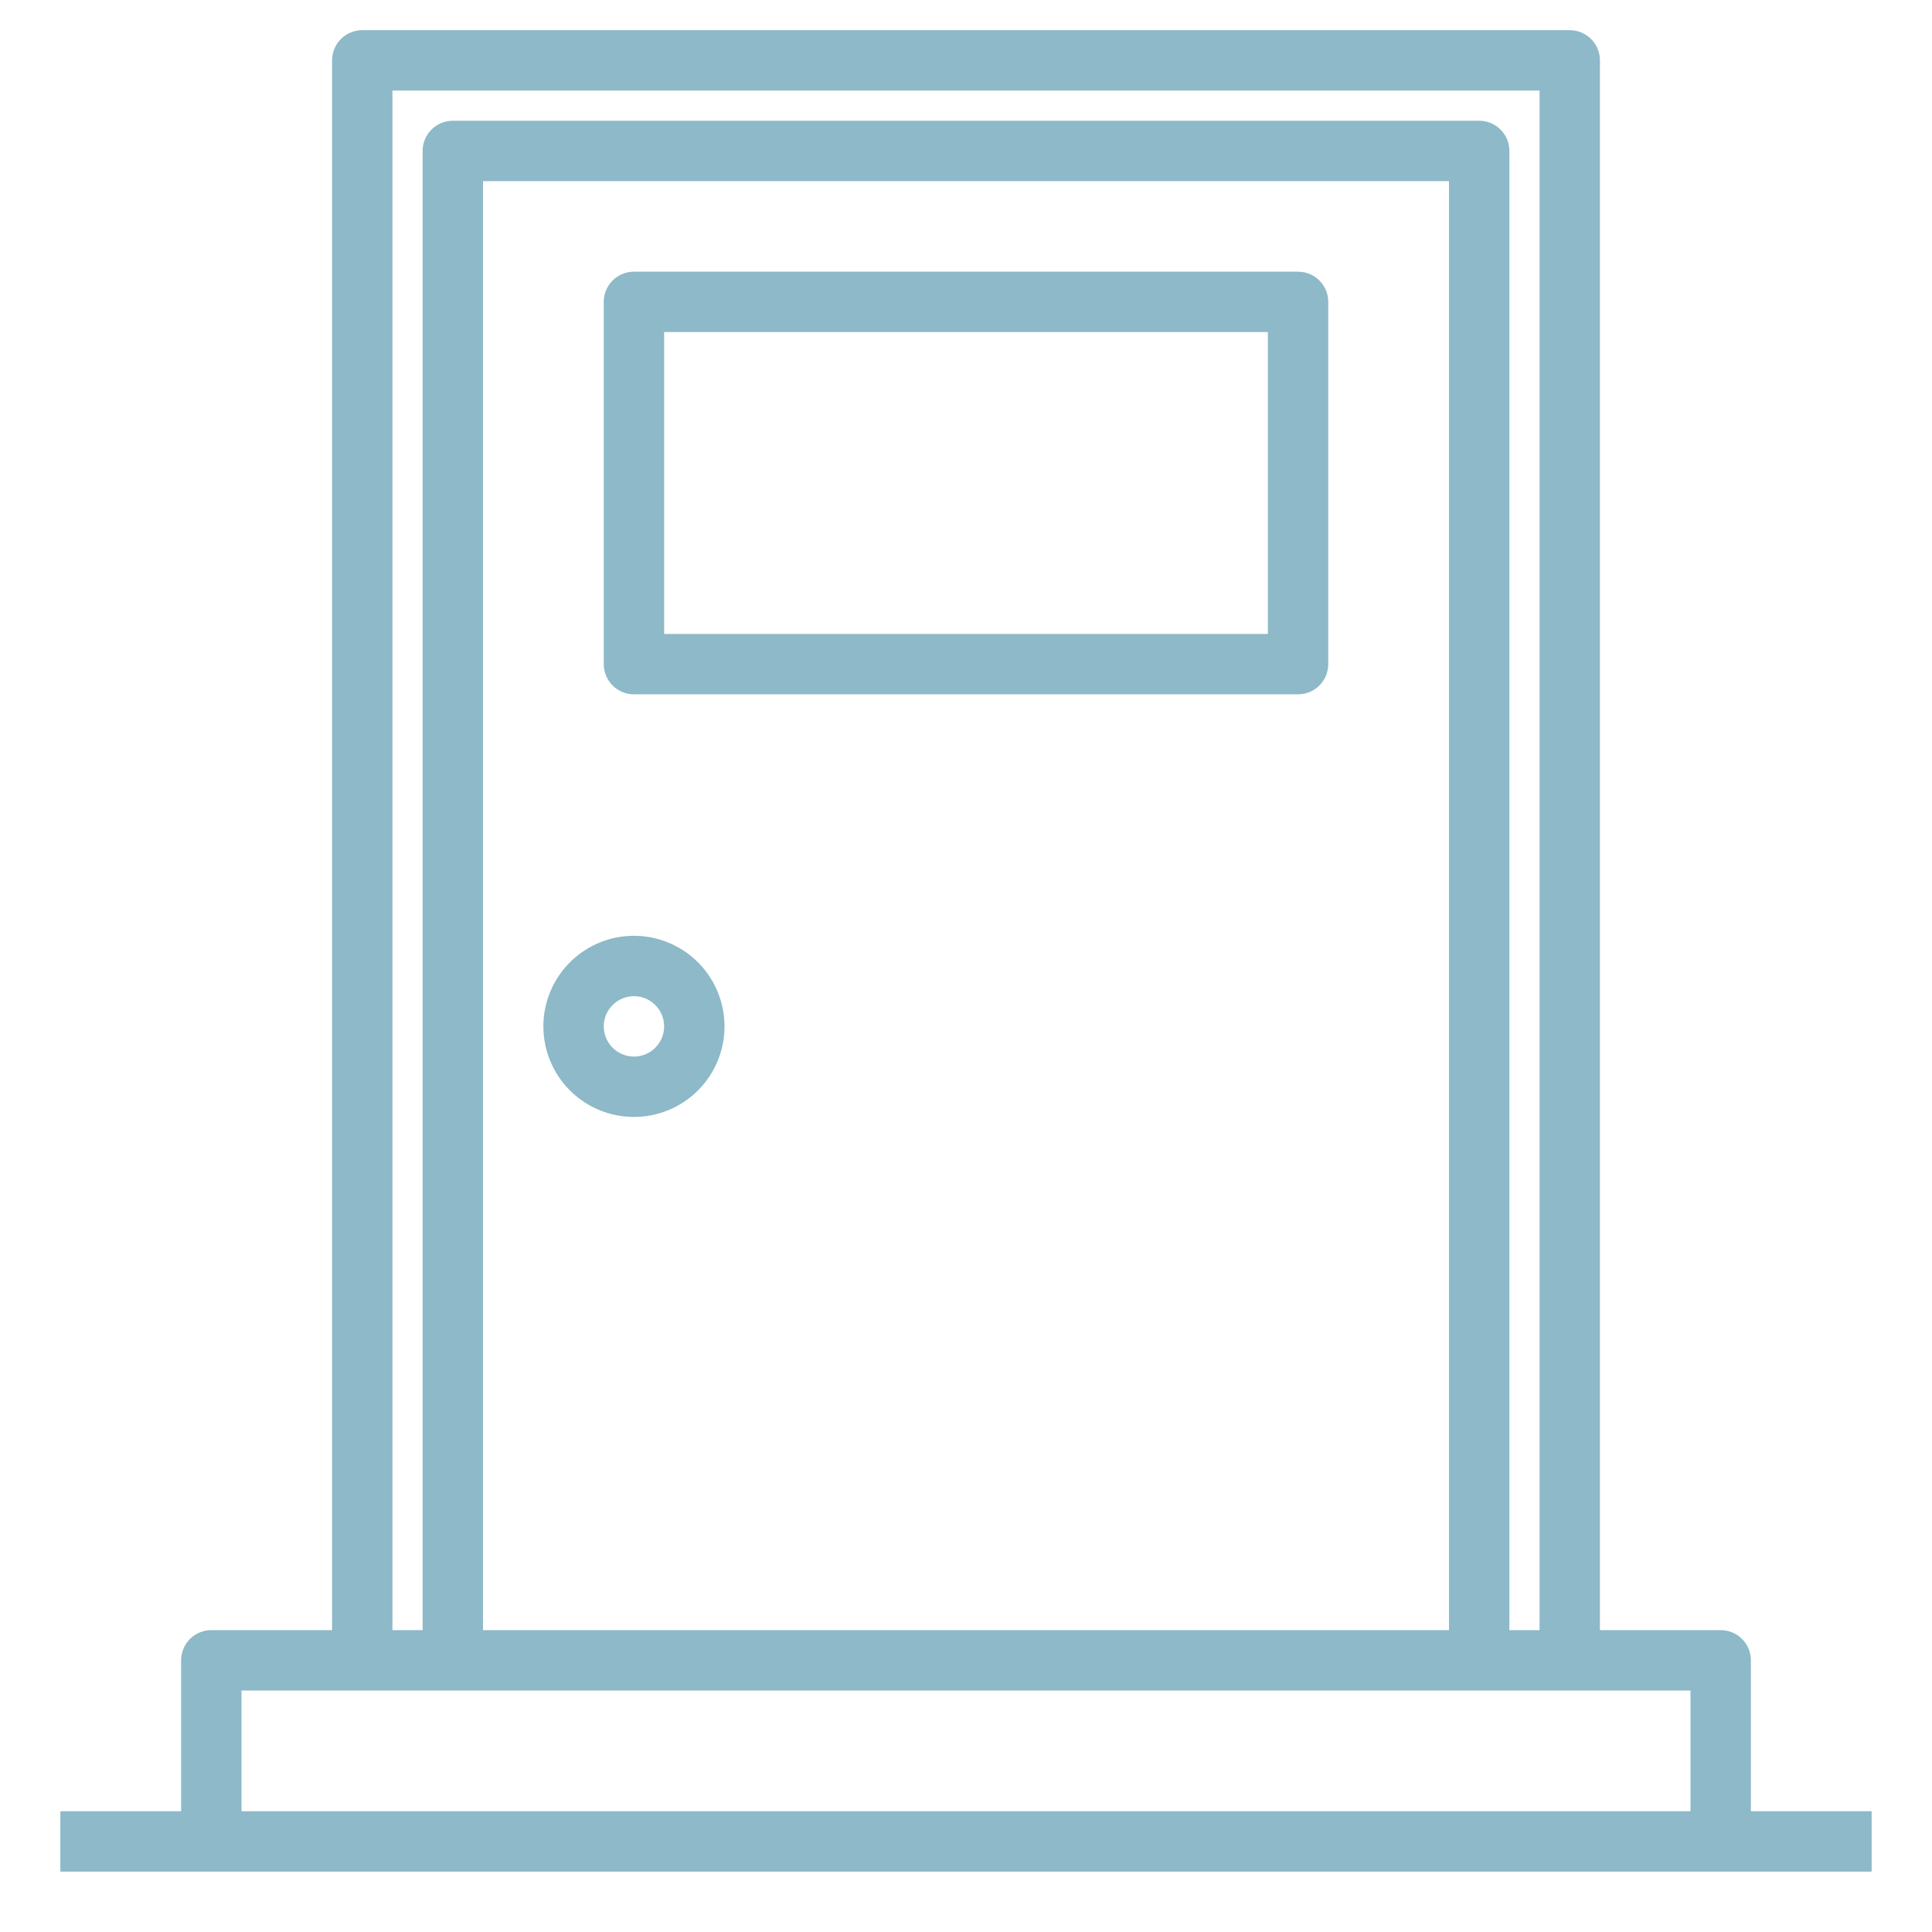 <?xml version="1.0" encoding="UTF-8"?> <svg xmlns="http://www.w3.org/2000/svg" width="80" height="80" viewBox="0 0 80 80" fill="none"><path d="M26.25 28.75H53.75C54.081 28.75 54.4 28.618 54.634 28.384C54.868 28.149 55 27.831 55 27.5V12.5C55 12.168 54.868 11.851 54.634 11.616C54.4 11.382 54.081 11.25 53.75 11.25H26.25C25.919 11.25 25.601 11.382 25.366 11.616C25.132 11.851 25 12.168 25 12.5V27.5C25 27.831 25.132 28.149 25.366 28.384C25.601 28.618 25.919 28.75 26.25 28.75ZM27.5 13.75H52.5V26.25H27.5V13.75Z" fill="#8DB9C8"></path><path d="M26.25 46.25C26.992 46.25 27.717 46.03 28.333 45.618C28.95 45.206 29.431 44.62 29.715 43.935C29.998 43.25 30.073 42.496 29.928 41.768C29.783 41.041 29.426 40.373 28.902 39.848C28.377 39.324 27.709 38.967 26.982 38.822C26.254 38.677 25.5 38.752 24.815 39.035C24.13 39.319 23.544 39.8 23.132 40.417C22.72 41.033 22.5 41.758 22.5 42.5C22.5 43.495 22.895 44.448 23.598 45.152C24.302 45.855 25.255 46.25 26.25 46.25ZM26.25 41.25C26.497 41.25 26.739 41.323 26.945 41.461C27.15 41.598 27.31 41.793 27.405 42.022C27.5 42.25 27.524 42.501 27.476 42.744C27.428 42.986 27.309 43.209 27.134 43.384C26.959 43.559 26.736 43.678 26.494 43.726C26.251 43.774 26 43.749 25.772 43.655C25.543 43.56 25.348 43.4 25.211 43.194C25.073 42.989 25 42.747 25 42.5C25 42.169 25.132 41.85 25.366 41.616C25.601 41.382 25.919 41.25 26.25 41.25Z" fill="#8DB9C8"></path><path d="M72.5 75V68.75C72.5 68.418 72.368 68.1 72.134 67.866C71.9 67.632 71.582 67.5 71.25 67.5H66.25V2.5C66.25 2.168 66.118 1.851 65.884 1.616C65.65 1.382 65.332 1.25 65 1.25H15C14.668 1.25 14.351 1.382 14.116 1.616C13.882 1.851 13.75 2.168 13.75 2.5V67.5H8.75C8.418 67.5 8.101 67.632 7.866 67.866C7.632 68.1 7.5 68.418 7.5 68.75V75H2.5V77.5H77.5V75H72.5ZM16.25 3.75H63.75V67.5H62.5V6.25C62.5 5.918 62.368 5.601 62.134 5.366C61.9 5.132 61.581 5 61.25 5H18.75C18.419 5 18.101 5.132 17.866 5.366C17.632 5.601 17.5 5.918 17.5 6.25V67.5H16.25V3.75ZM60 7.5V67.5H20V7.5H60ZM70 75H10V70H70V75Z" fill="#8DB9C8"></path></svg> 